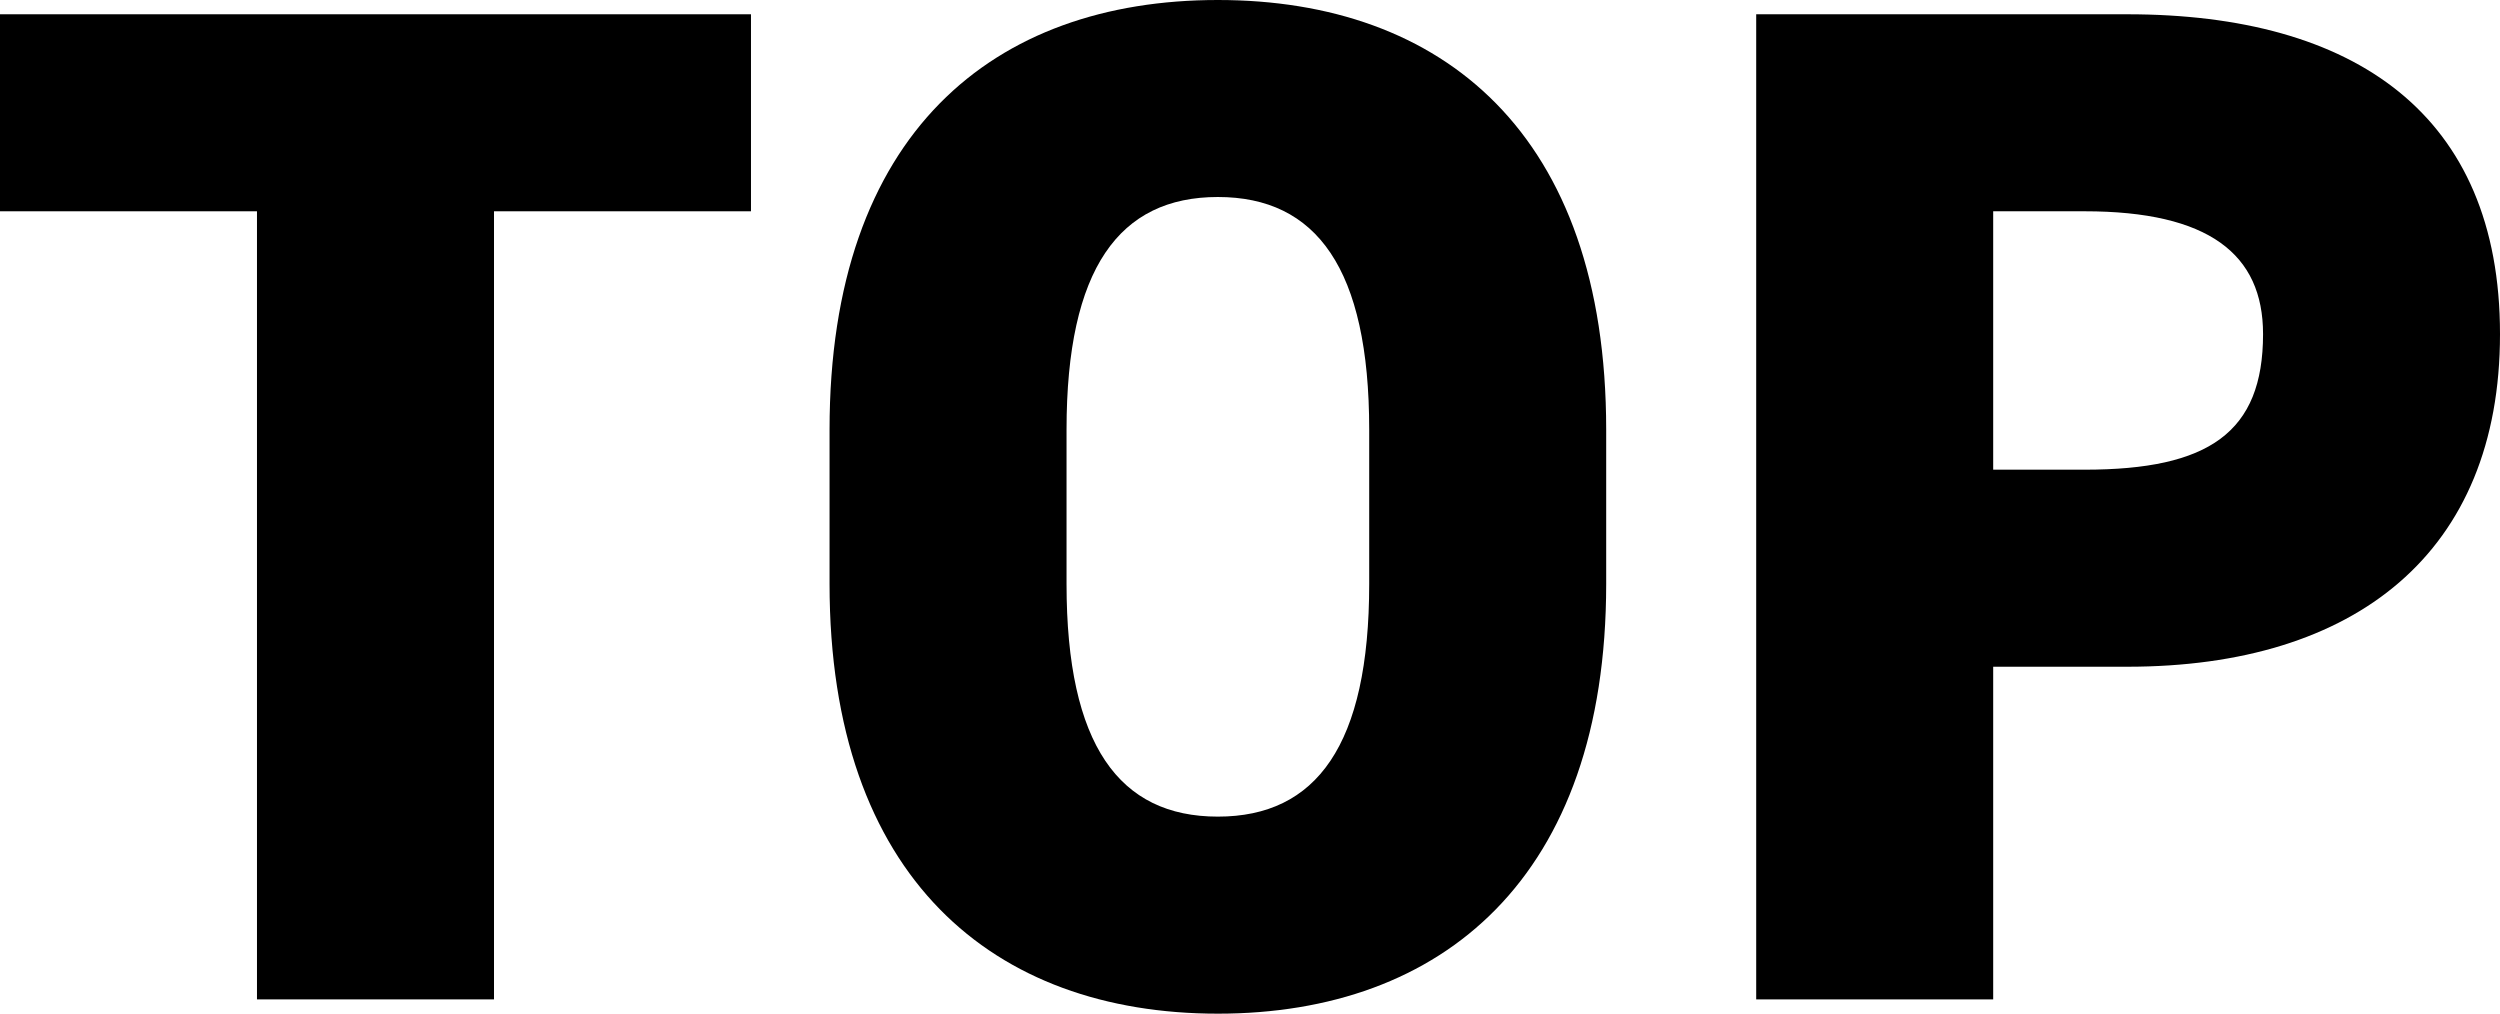 <?xml version="1.0" encoding="UTF-8"?><svg id="_レイヤー_1" xmlns="http://www.w3.org/2000/svg" viewBox="0 0 63.031 25.557"><defs><style>.cls-1{stroke-width:0px;}</style></defs><path class="cls-1" d="m18.934.36v4.967h-6.479v19.87h-5.976V5.327H0V.36h18.934Z"/><path class="cls-1" d="m30.705,25.557c-5.651,0-9.79-3.42-9.79-10.835v-3.888C20.915,3.348,25.054,0,30.705,0s9.791,3.348,9.791,10.834v3.888c0,7.415-4.14,10.835-9.791,10.835Zm-3.815-10.835c0,4.067,1.332,5.867,3.815,5.867s3.816-1.8,3.816-5.867v-3.888c0-4.067-1.332-5.867-3.816-5.867s-3.815,1.8-3.815,5.867v3.888Z"/><path class="cls-1" d="m50.253,16.81v8.387h-5.975V.36h9.358c5.724,0,9.395,2.52,9.395,8.063,0,5.507-3.636,8.387-9.395,8.387h-3.384Zm2.304-4.968c3.132,0,4.5-.936,4.5-3.419,0-2.016-1.368-3.096-4.5-3.096h-2.304v6.515h2.304Z"/></svg>
